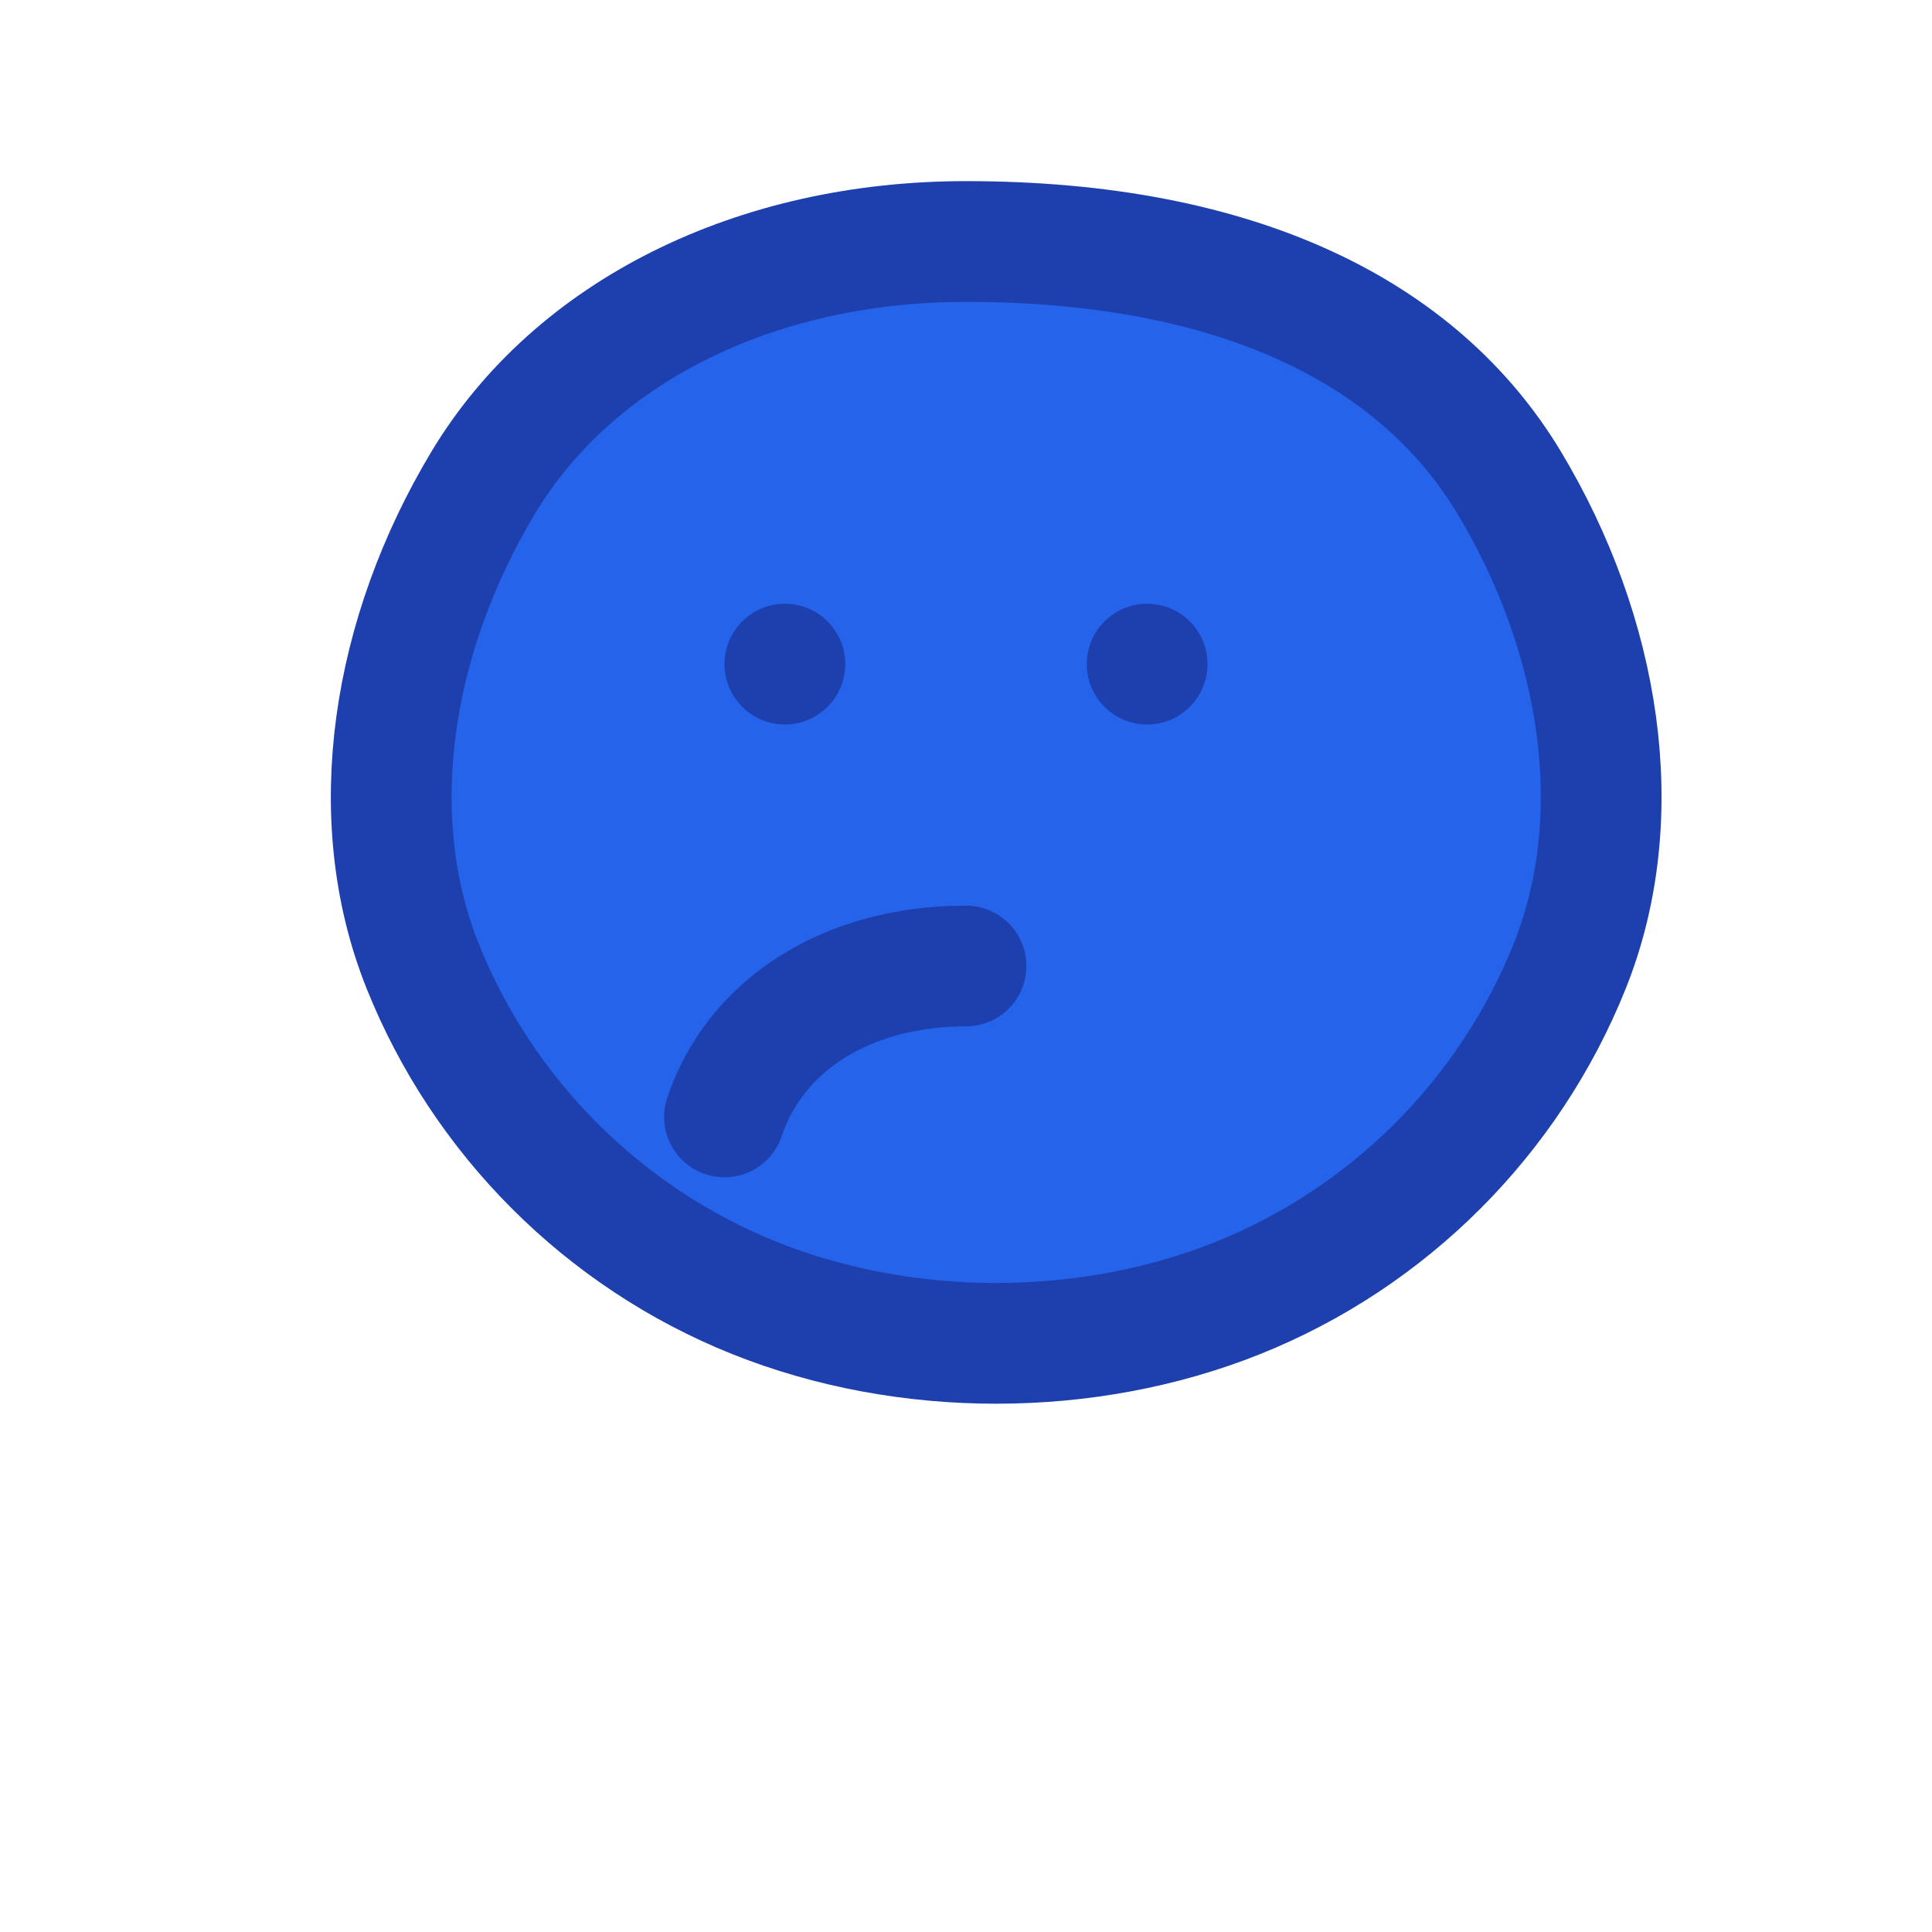 <?xml version="1.0" encoding="UTF-8"?>
<svg width="32" height="32" viewBox="0 0 32 32" fill="none" xmlns="http://www.w3.org/2000/svg">
  <path d="M16 4C12.5 4 9.5 5.5 8 8C6.5 10.5 6 13.5 7 16C8 18.5 10 20.5 12.5 21.5C15 22.5 18 22.5 20.5 21.5C23 20.5 25 18.5 26 16C27 13.5 26.5 10.5 25 8C23.5 5.5 20.5 4 16 4Z" 
        fill="#2563EB" stroke="#1E40AF" stroke-width="2"/>
  <path d="M13 12C13.552 12 14 11.552 14 11C14 10.448 13.552 10 13 10C12.448 10 12 10.448 12 11C12 11.552 12.448 12 13 12Z" 
        fill="#1E40AF"/>
  <path d="M19 12C19.552 12 20 11.552 20 11C20 10.448 19.552 10 19 10C18.448 10 18 10.448 18 11C18 11.552 18.448 12 19 12Z" 
        fill="#1E40AF"/>
  <path d="M16 16C14 16 12.5 17 12 18.5" stroke="#1E40AF" stroke-width="2" stroke-linecap="round"/>
</svg> 
